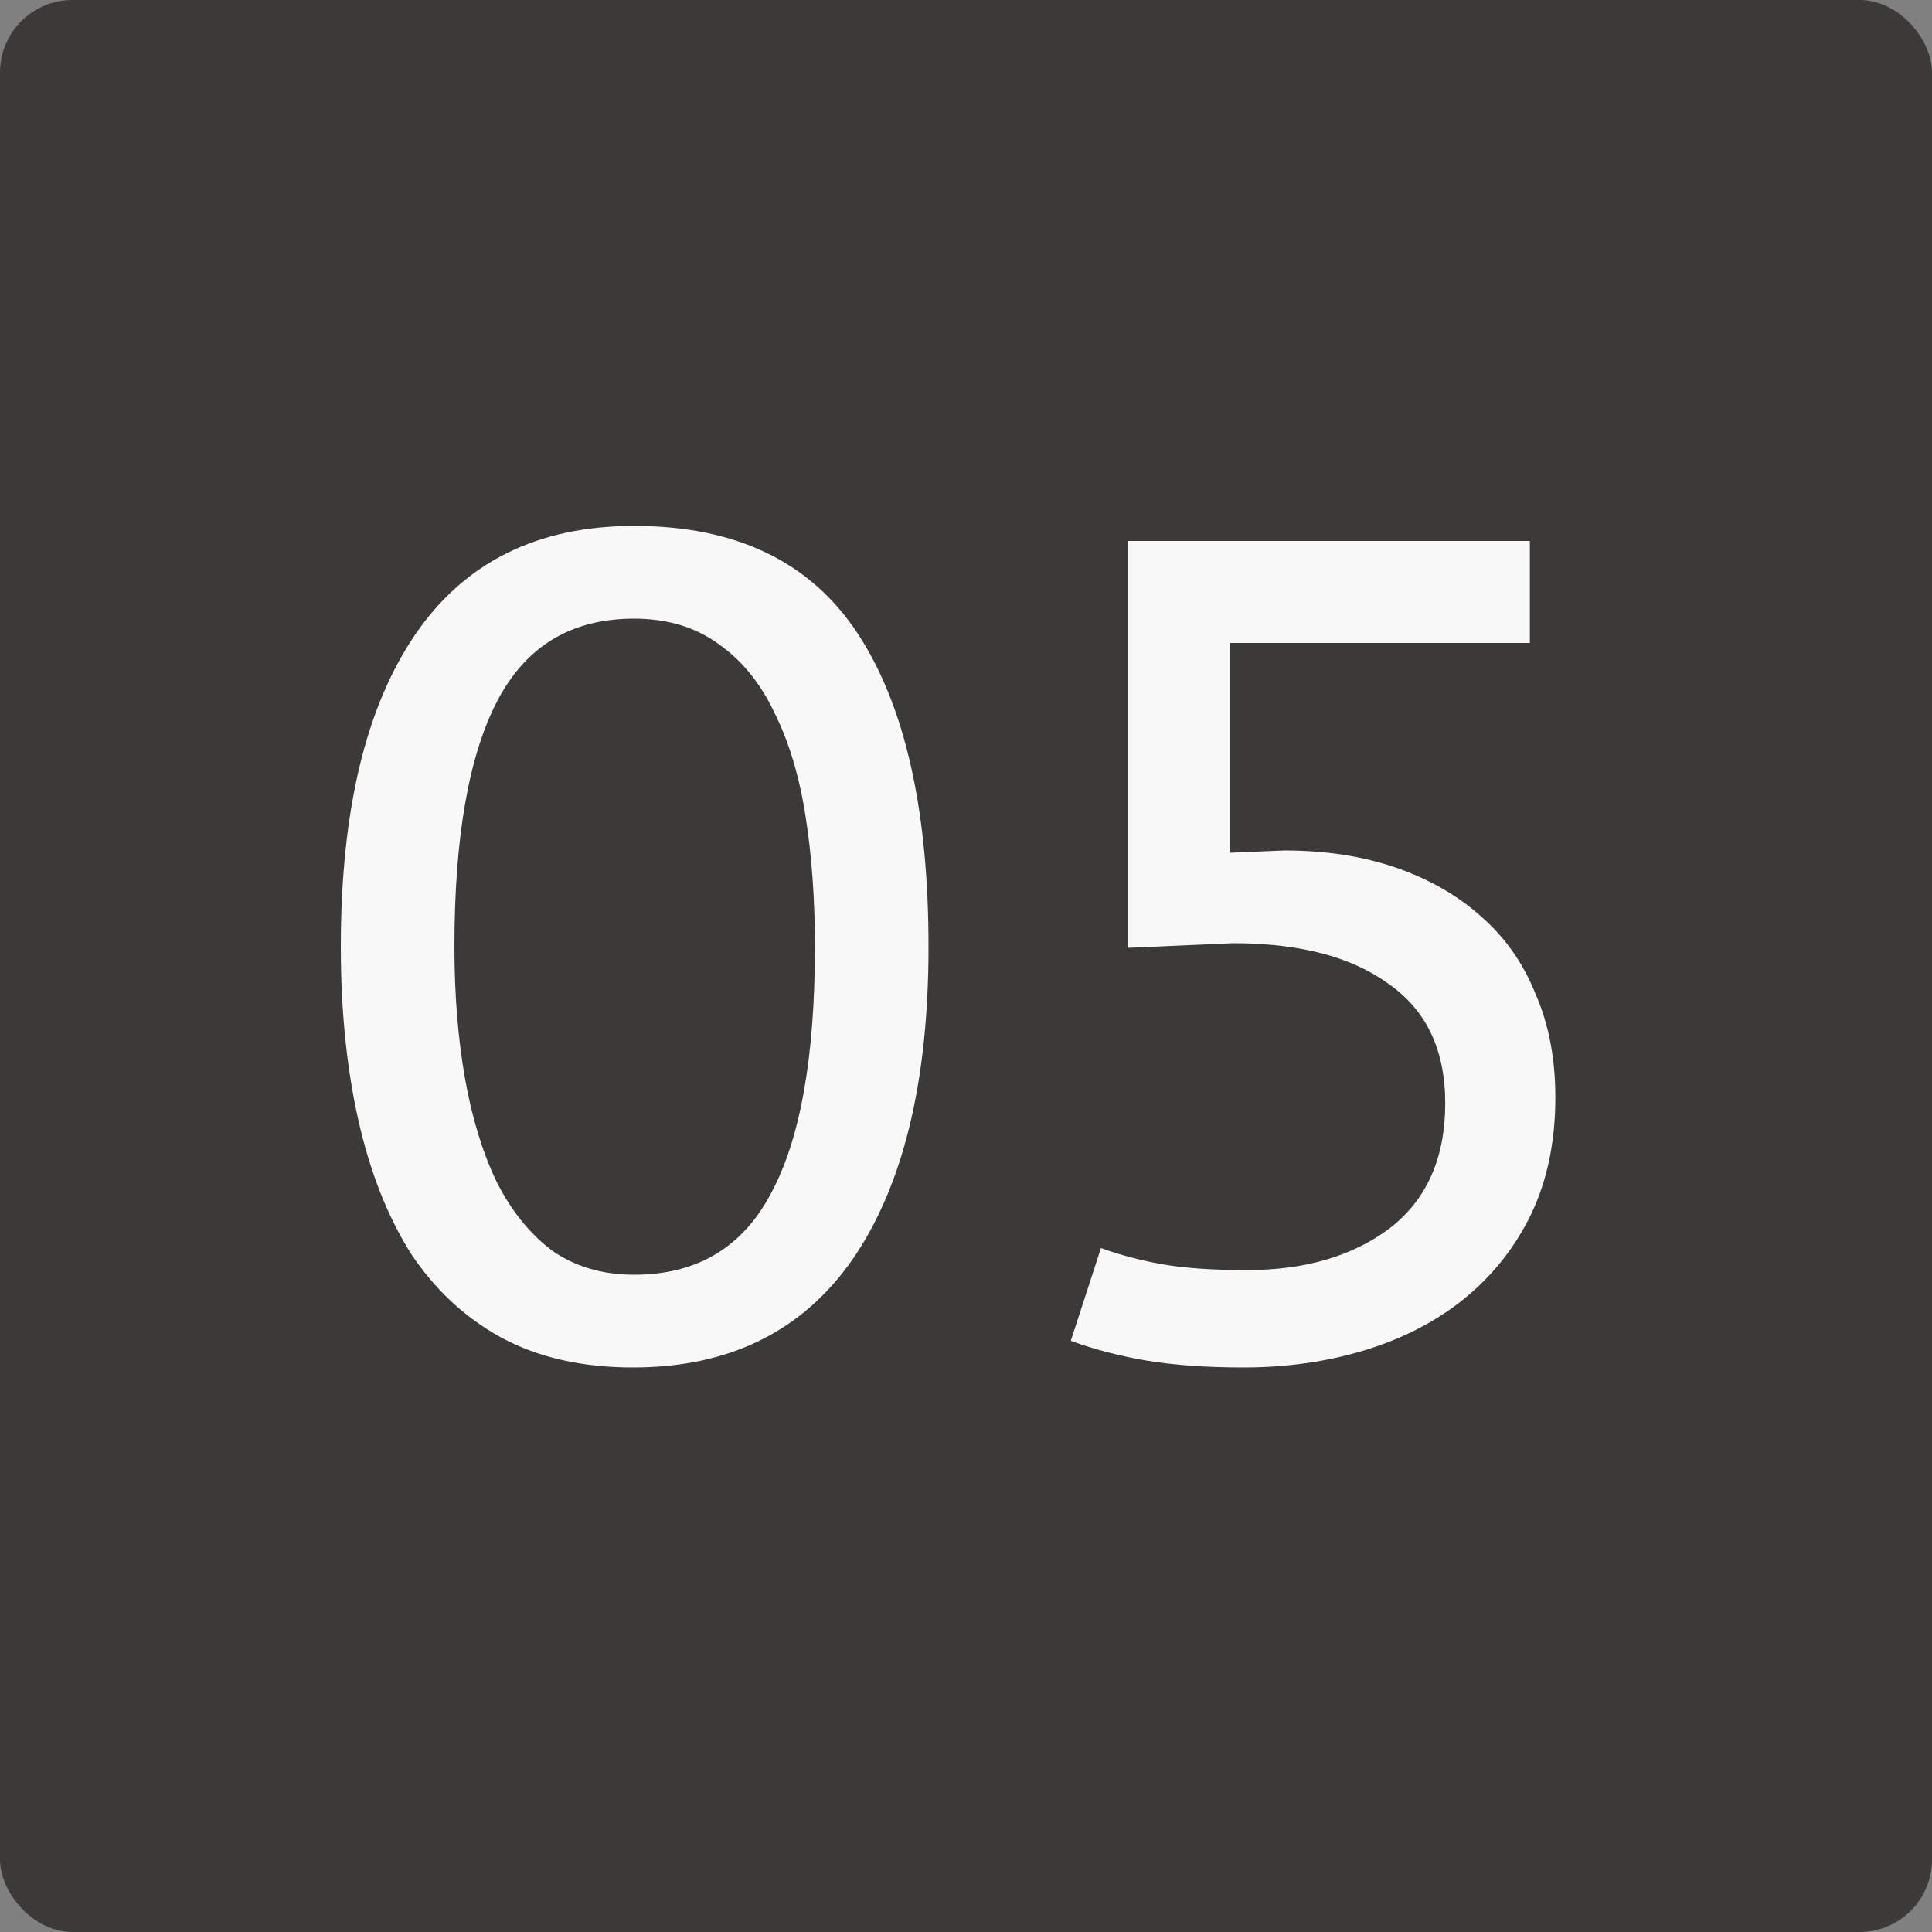 <?xml version="1.0" encoding="UTF-8"?> <svg xmlns="http://www.w3.org/2000/svg" width="80" height="80" viewBox="0 0 80 80" fill="none"><rect x="0" y="0" width="80" height="80" fill="#808080" stroke="none"/> <rect width="80" height="80" rx="3" fill="#3C3A39"></rect> <path d="M14.112 39.2C14.112 33.6 15.136 29.296 17.184 26.288C19.232 23.28 22.256 21.776 26.256 21.776C30.48 21.776 33.568 23.264 35.52 26.24C37.472 29.216 38.448 33.536 38.448 39.2C38.448 44.768 37.408 49.072 35.328 52.112C33.248 55.12 30.208 56.624 26.208 56.624C24.096 56.624 22.272 56.208 20.736 55.376C19.232 54.544 17.984 53.376 16.992 51.872C16.032 50.336 15.312 48.496 14.832 46.352C14.352 44.208 14.112 41.824 14.112 39.2ZM18.816 39.2C18.816 41.152 18.96 42.96 19.248 44.624C19.536 46.256 19.968 47.68 20.544 48.896C21.152 50.112 21.92 51.072 22.848 51.776C23.808 52.448 24.944 52.784 26.256 52.784C28.848 52.784 30.736 51.664 31.92 49.424C33.136 47.184 33.744 43.776 33.744 39.2C33.744 37.248 33.616 35.456 33.36 33.824C33.104 32.16 32.672 30.72 32.064 29.504C31.488 28.288 30.72 27.344 29.76 26.672C28.8 25.968 27.632 25.616 26.256 25.616C23.664 25.616 21.776 26.752 20.592 29.024C19.408 31.296 18.816 34.688 18.816 39.2ZM45.588 51.68C46.388 51.968 47.236 52.192 48.132 52.352C49.06 52.512 50.228 52.592 51.636 52.592C54.036 52.592 56.004 52.016 57.54 50.864C59.076 49.68 59.844 47.952 59.844 45.68C59.844 43.472 59.06 41.824 57.492 40.736C55.956 39.616 53.812 39.056 51.06 39.056L46.692 39.248V22.4H63.348V26.624H50.916V35.312L53.172 35.216C54.9 35.216 56.452 35.456 57.828 35.936C59.204 36.416 60.372 37.088 61.332 37.952C62.324 38.816 63.076 39.888 63.588 41.168C64.132 42.416 64.404 43.84 64.404 45.44C64.404 47.264 64.068 48.88 63.396 50.288C62.724 51.664 61.796 52.832 60.612 53.792C59.46 54.72 58.1 55.424 56.532 55.904C54.964 56.384 53.284 56.624 51.492 56.624C49.956 56.624 48.612 56.528 47.46 56.336C46.34 56.144 45.3 55.872 44.34 55.52L45.588 51.68Z" fill="#F8F8F8"></path> </svg> 